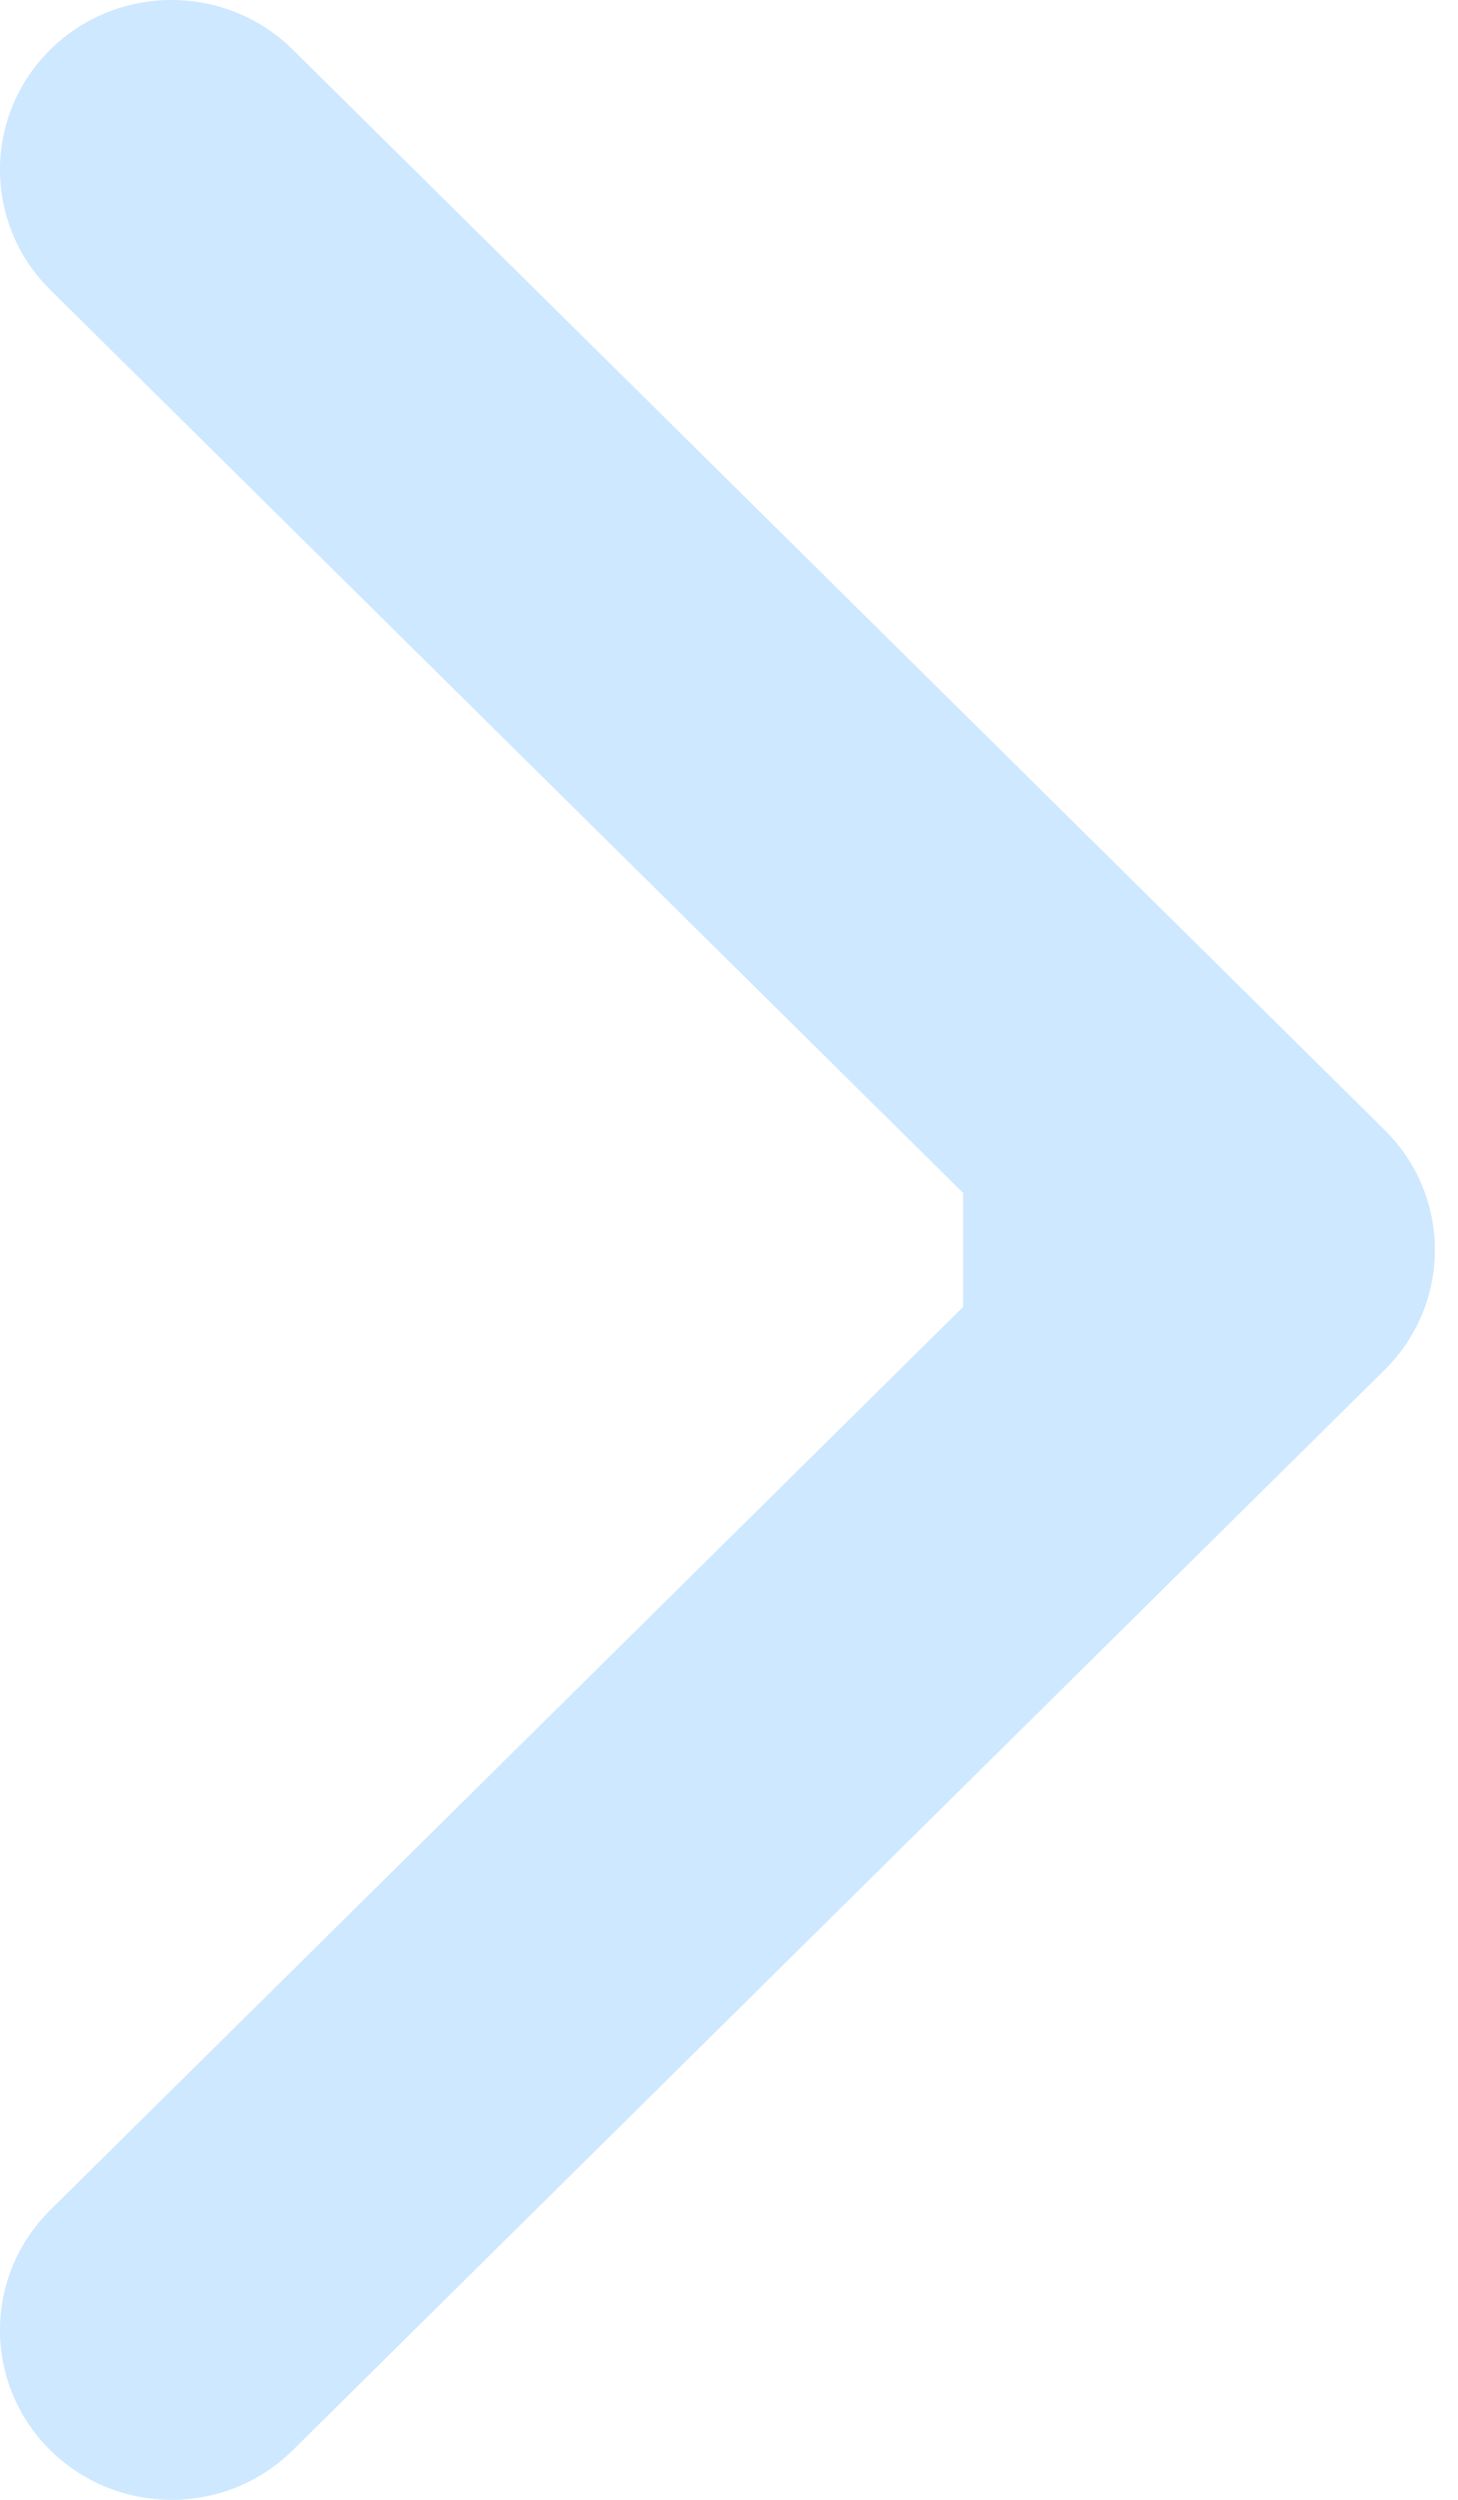 <?xml version="1.0" encoding="UTF-8"?> <svg xmlns="http://www.w3.org/2000/svg" width="14" height="24" viewBox="0 0 14 24" fill="none"> <path fill-rule="evenodd" clip-rule="evenodd" d="M2.812 0.477L13.295 10.848C13.939 11.484 13.939 12.516 13.295 13.152L2.812 23.523C2.169 24.159 1.126 24.159 0.482 23.523C-0.161 22.886 -0.161 21.855 0.482 21.218L9.248 12.547V11.453L0.482 2.782C-0.161 2.145 -0.161 1.114 0.482 0.477C1.126 -0.159 2.169 -0.159 2.812 0.477Z" fill="#5AB0FF" fill-opacity="0.3"></path> </svg> 